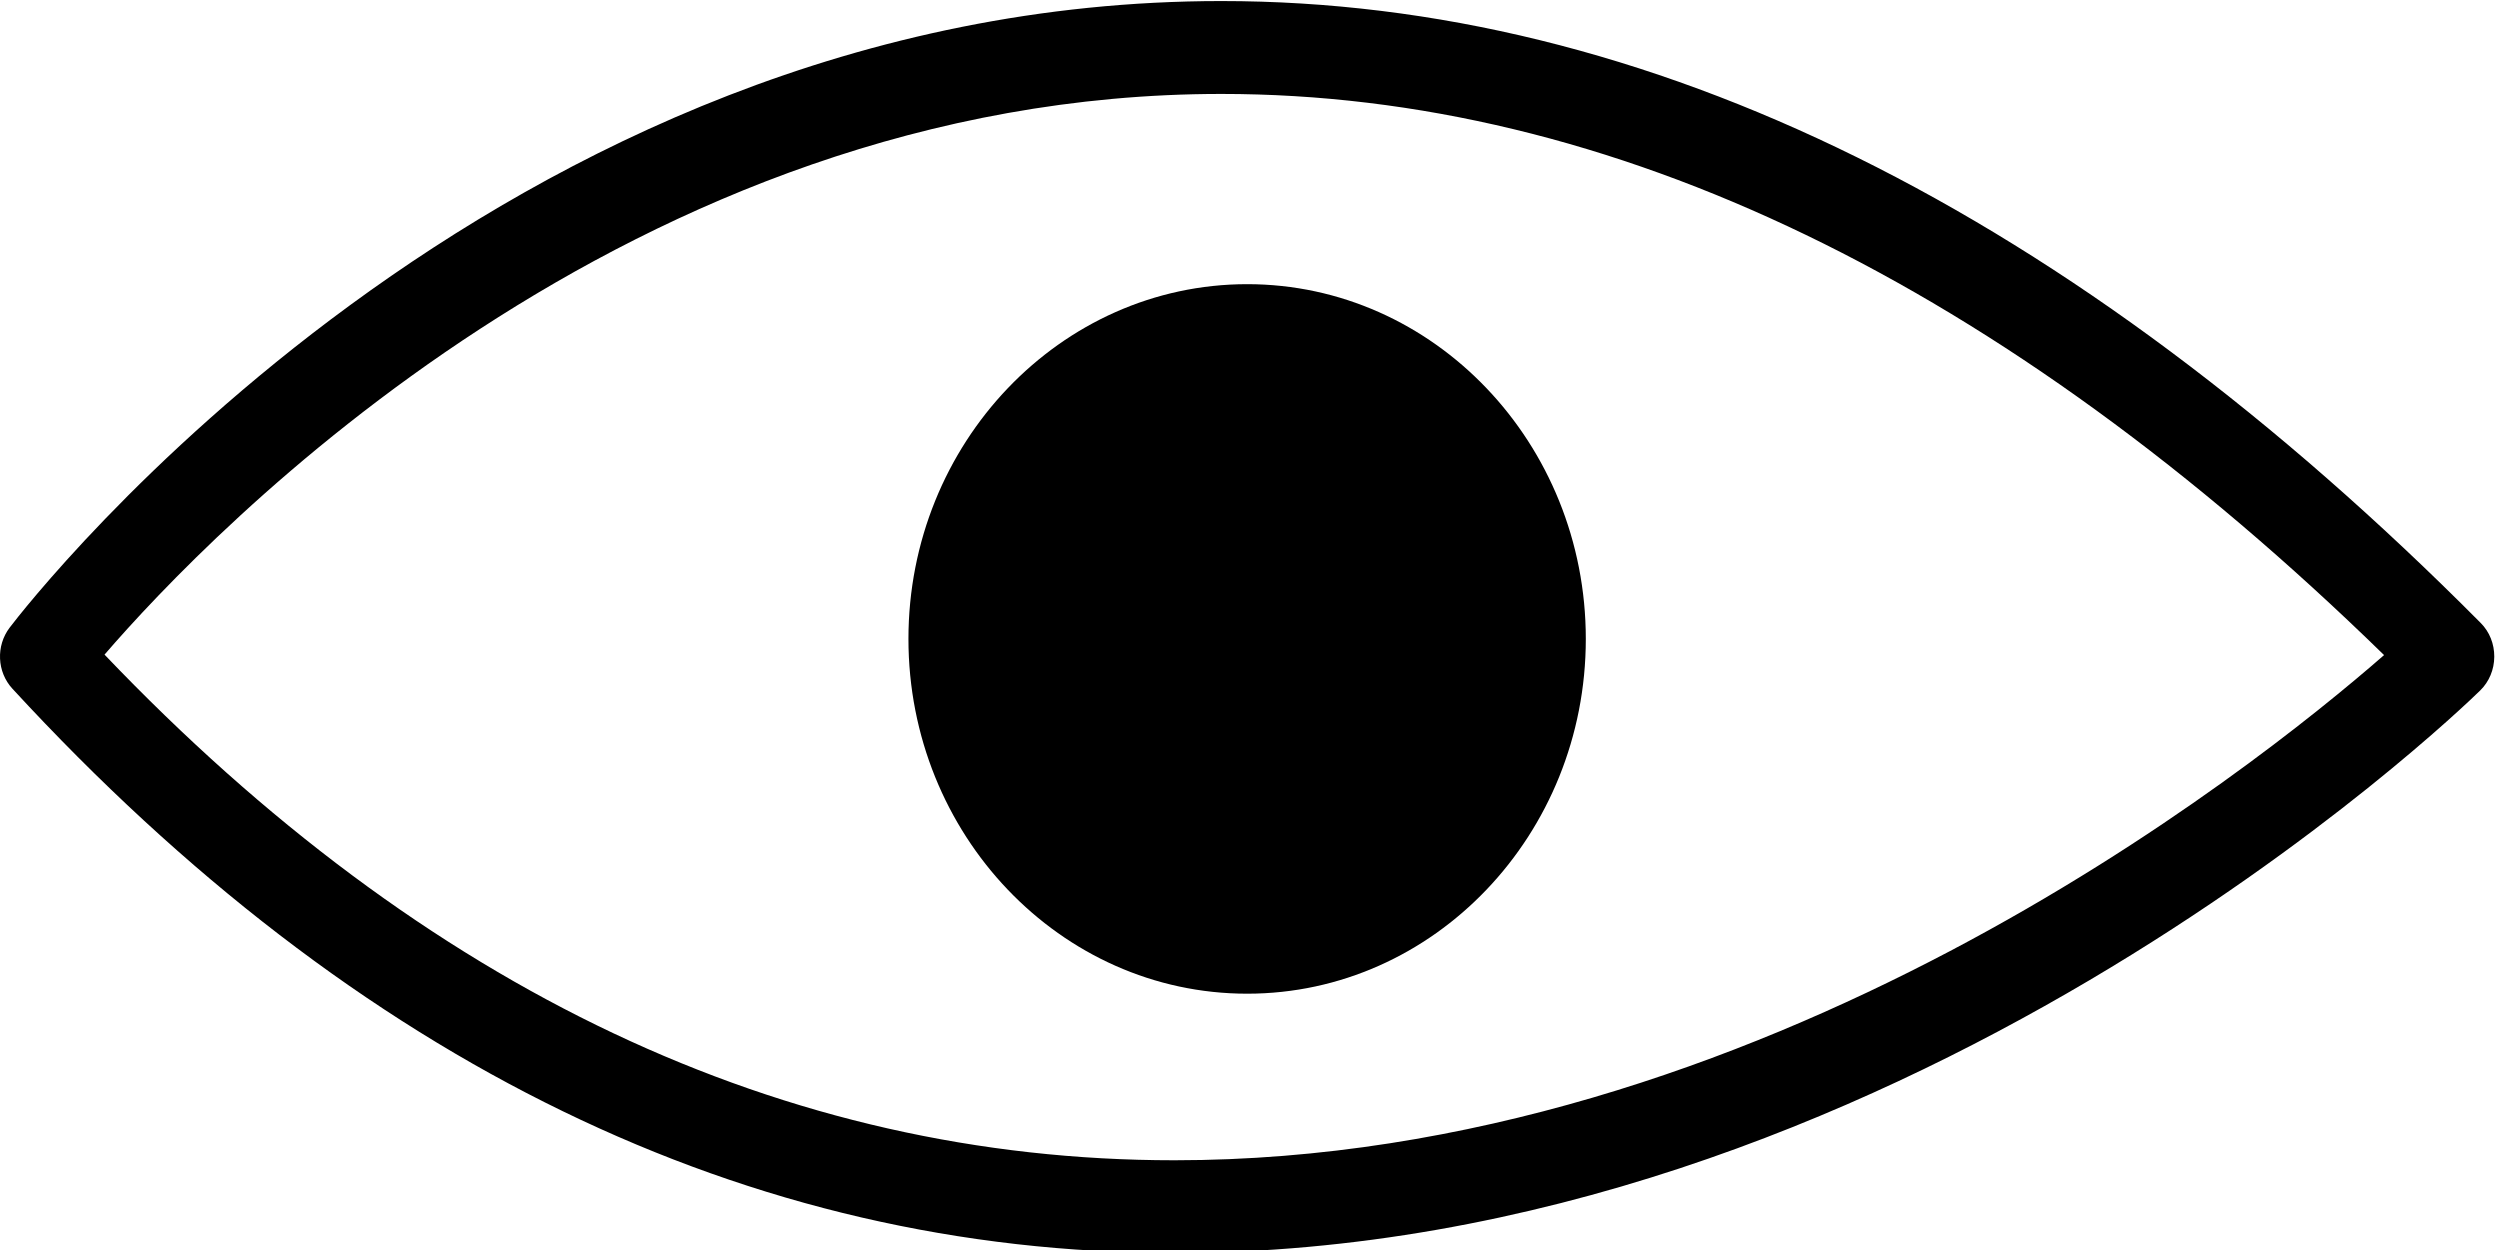 <?xml version="1.0" encoding="UTF-8" standalone="no"?>
<!-- Generator: Adobe Illustrator 16.0.0, SVG Export Plug-In . SVG Version: 6.00 Build 0)  -->

<svg
   xmlns:dc="http://purl.org/dc/elements/1.1/"
   xmlns:cc="http://creativecommons.org/ns#"
   xmlns:rdf="http://www.w3.org/1999/02/22-rdf-syntax-ns#"
   xmlns:svg="http://www.w3.org/2000/svg"
   xmlns="http://www.w3.org/2000/svg"
   xmlns:sodipodi="http://sodipodi.sourceforge.net/DTD/sodipodi-0.dtd"
   xmlns:inkscape="http://www.inkscape.org/namespaces/inkscape"
   version="1.1"
   id="Capa_1"
   x="0px"
   y="0px"
   width="64"
   height="32"
   viewBox="0 0 64 32"
   xml:space="preserve"
   sodipodi:docname="eye.svg"
   inkscape:version="0.92.4 (5da689c313, 2019-01-14)"><defs
   id="defs4038" /><sodipodi:namedview
   pagecolor="#ffffff"
   bordercolor="#666666"
   borderopacity="1"
   objecttolerance="10"
   gridtolerance="10"
   guidetolerance="10"
   inkscape:pageopacity="0"
   inkscape:pageshadow="2"
   inkscape:window-width="994"
   inkscape:window-height="725"
   id="namedview4036"
   showgrid="false"
   inkscape:zoom="3.1193929"
   inkscape:cx="44.928831"
   inkscape:cy="43.312429"
   inkscape:window-x="135"
   inkscape:window-y="65"
   inkscape:window-maximized="0"
   inkscape:current-layer="Capa_1" />
<g
   id="g4003"
   transform="matrix(0.211,0,0,0.221,9.9393887e-5,-17.388)">
	<g
   id="g4001">
		<path
   d="m 148.185,78.801 c -88.048,0 -144.647,69.607 -147.013,72.579 -1.682,2.114 -1.54,5.14 0.334,7.076 41.827,43.37 89.258,65.365 140.992,65.365 87.583,0 155.568,-62.5 158.423,-65.167 1.083,-1.013 1.691,-2.415 1.701,-3.895 0.011,-1.486 -0.576,-2.896 -1.648,-3.92 C 251.237,103.045 199.829,78.801 148.185,78.801 Z m -5.698,134.28 c -47.292,0 -90.941,-19.706 -129.805,-58.573 12.746,-14.097 63.71,-64.948 135.503,-64.948 47.312,0 94.753,21.862 141.068,65.002 -16.147,13.458 -75.476,58.519 -146.766,58.519 z"
   id="path3997"
   inkscape:connector-curvature="0" />
		<path
   d="m 110.218,152.691 c 0,22.656 18.434,41.094 41.095,41.094 22.658,0 41.088,-18.438 41.088,-41.094 0,-22.656 -18.431,-41.095 -41.088,-41.095 -22.655,0.006 -41.095,18.439 -41.095,41.095 z"
   id="path3999"
   inkscape:connector-curvature="0" />
	</g>
</g>
<g
   id="g4005"
   transform="translate(-23.081,-175.178)">
</g>
<g
   id="g4007"
   transform="translate(-23.081,-175.178)">
</g>
<g
   id="g4009"
   transform="translate(-23.081,-175.178)">
</g>
<g
   id="g4011"
   transform="translate(-23.081,-175.178)">
</g>
<g
   id="g4013"
   transform="translate(-23.081,-175.178)">
</g>
<g
   id="g4015"
   transform="translate(-23.081,-175.178)">
</g>
<g
   id="g4017"
   transform="translate(-23.081,-175.178)">
</g>
<g
   id="g4019"
   transform="translate(-23.081,-175.178)">
</g>
<g
   id="g4021"
   transform="translate(-23.081,-175.178)">
</g>
<g
   id="g4023"
   transform="translate(-23.081,-175.178)">
</g>
<g
   id="g4025"
   transform="translate(-23.081,-175.178)">
</g>
<g
   id="g4027"
   transform="translate(-23.081,-175.178)">
</g>
<g
   id="g4029"
   transform="translate(-23.081,-175.178)">
</g>
<g
   id="g4031"
   transform="translate(-23.081,-175.178)">
</g>
<g
   id="g4033"
   transform="translate(-23.081,-175.178)">
</g>
</svg>